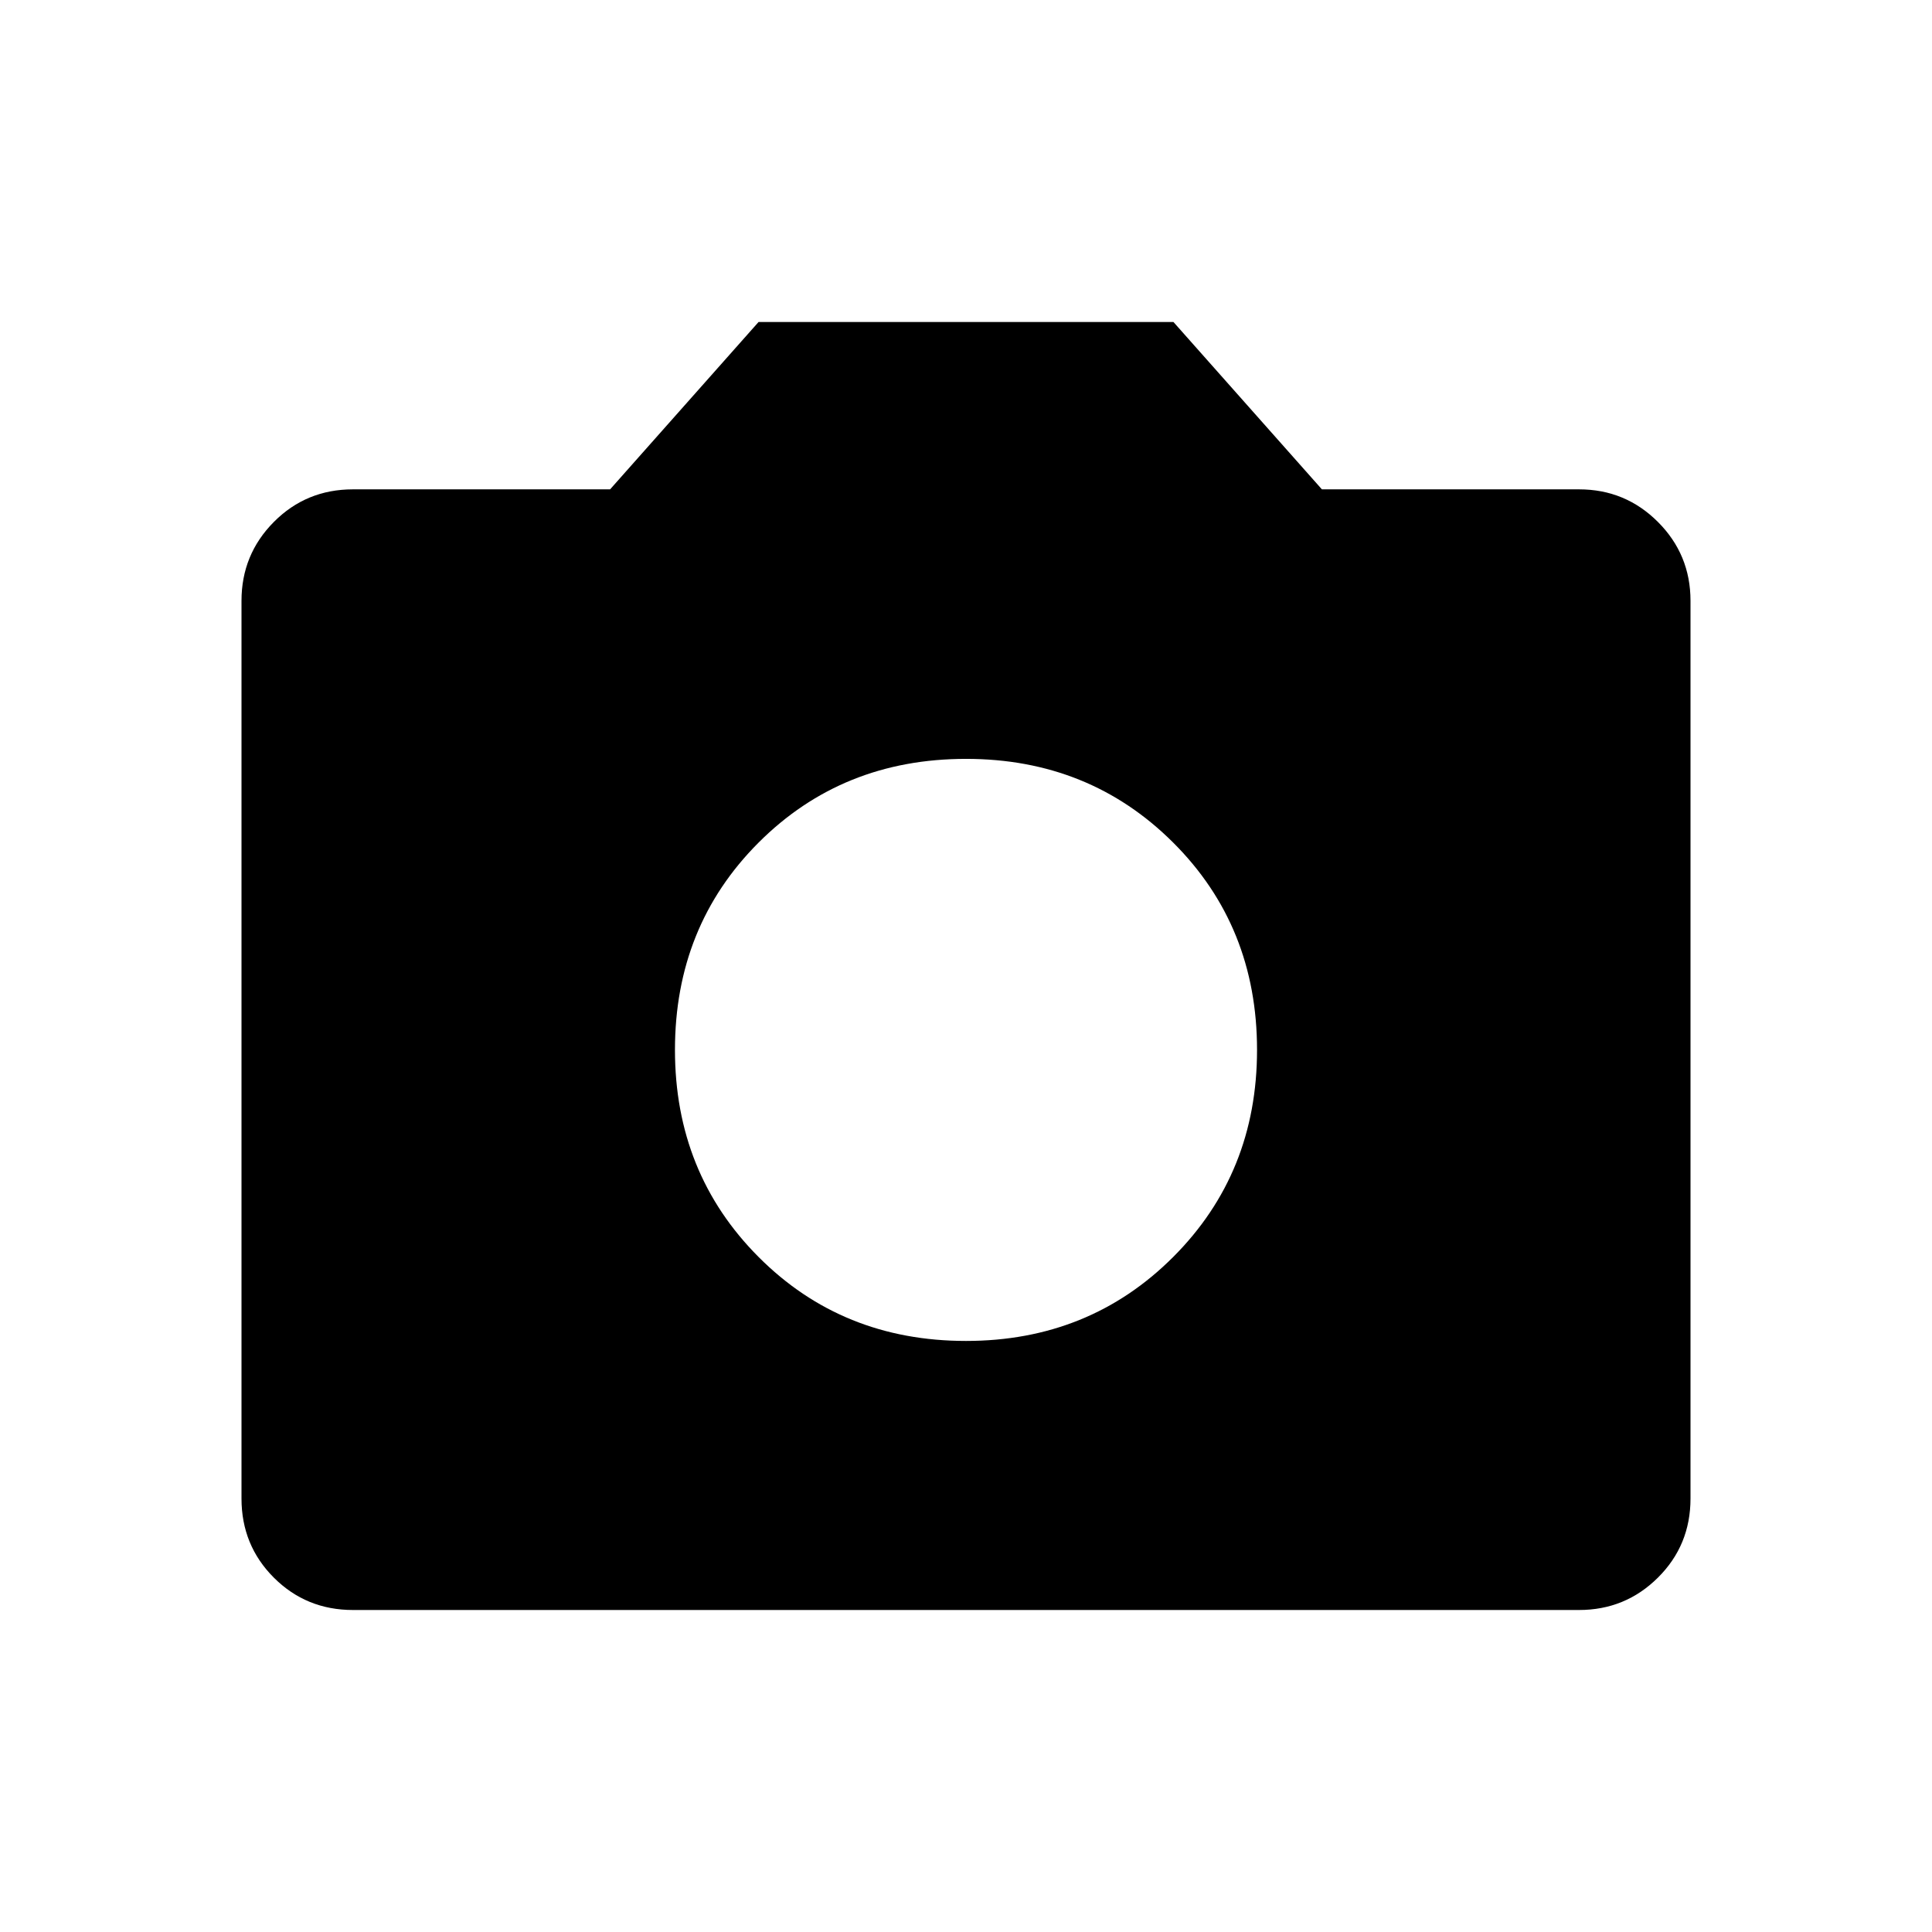 <svg xmlns="http://www.w3.org/2000/svg" height="48" viewBox="0 -960 960 960" width="48"><path d="M480-293.692q61.231 0 102.923-41.692 41.693-41.693 41.693-102.924 0-61.461-41.693-103.038Q541.231-582.923 480-582.923q-61.462 0-103.039 41.577t-41.577 103.038q0 61.231 41.577 102.924Q418.538-293.692 480-293.692ZM175.384-160q-23.23 0-39.307-16.077T120-215.384v-446.078q0-23 16.077-39.192t39.307-16.192h127.77L376.923-800h206.154l73.769 83.154h127.77q23 0 39.192 16.192T840-661.462v446.078q0 23.23-16.192 39.307T784.616-160H175.384Z"/></svg>